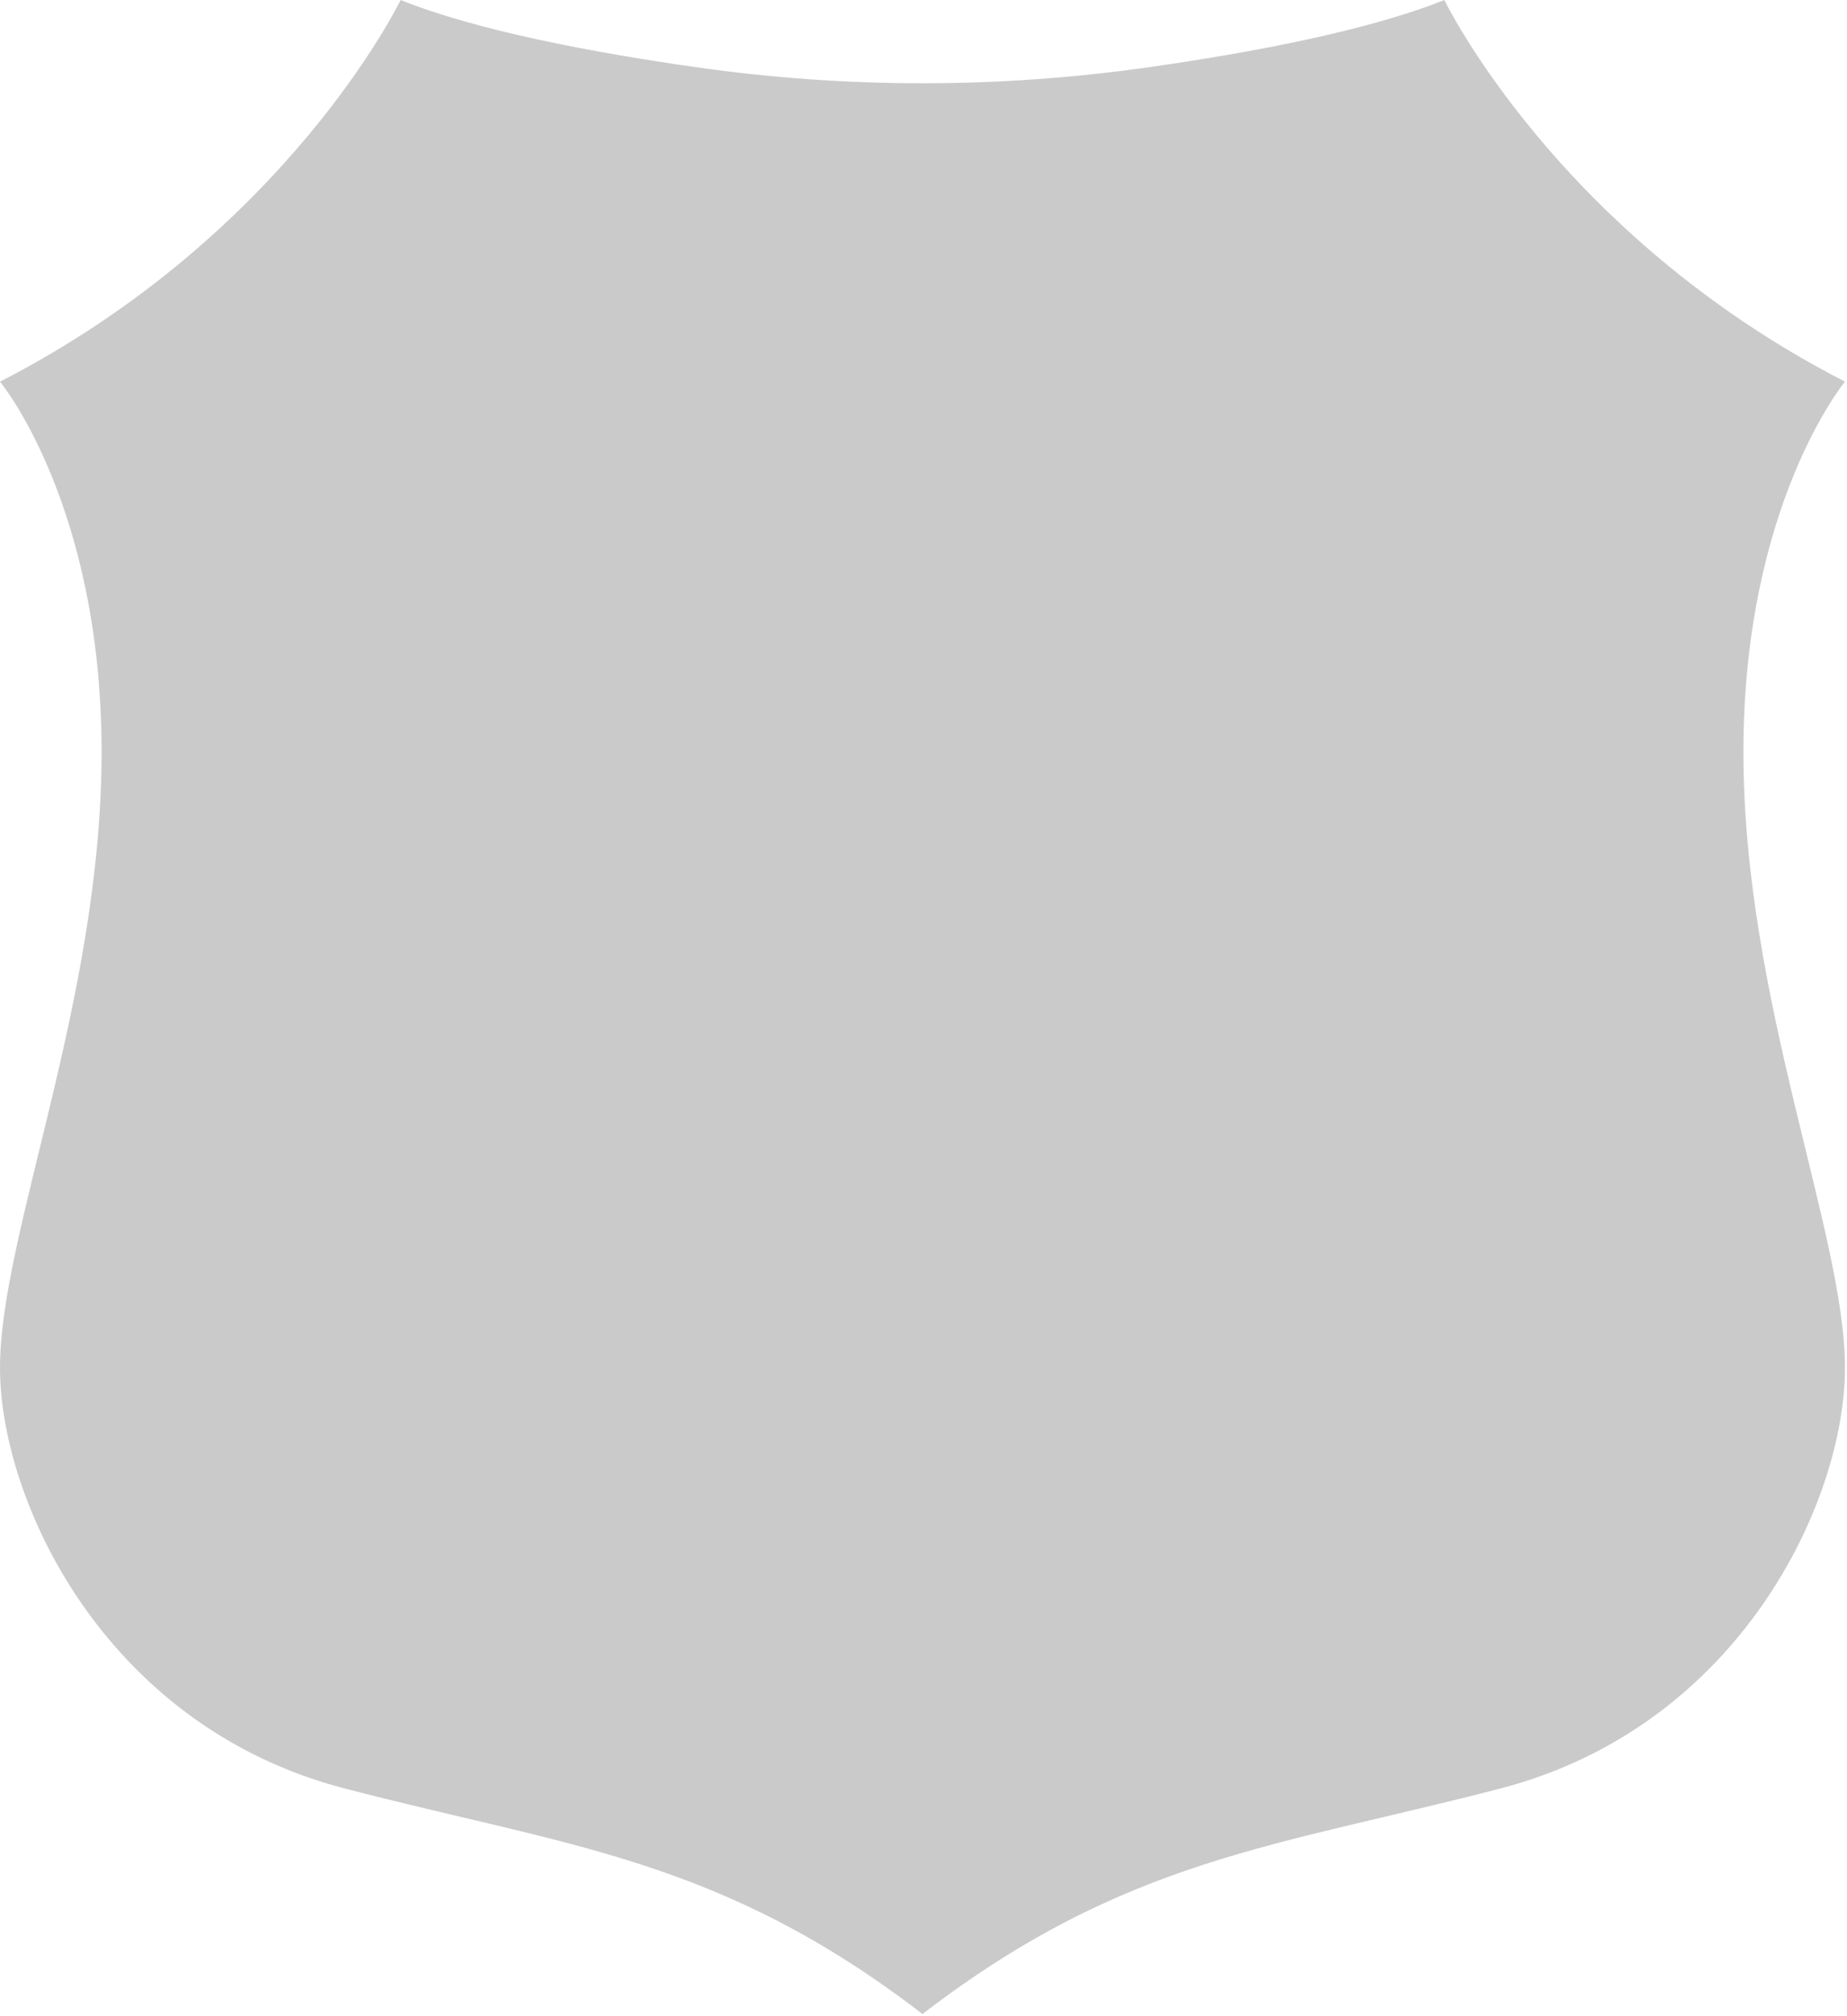 <?xml version="1.0" encoding="utf-8"?>
<svg xmlns="http://www.w3.org/2000/svg" fill="none" height="100%" overflow="visible" preserveAspectRatio="none" style="display: block;" viewBox="0 0 22 24" width="100%">
<path d="M21.976 4.543C18.549 2.786 17.204 0 17.204 0C16.296 0.364 14.915 0.625 13.685 0.8C11.896 1.055 10.08 1.055 8.291 0.8C7.061 0.625 5.68 0.365 4.772 0C4.772 0 3.427 2.786 0 4.543C0 4.543 1.21 6.001 1.21 8.952C1.21 11.903 0 14.689 0 16.28C0 17.872 1.252 20.545 4.1 21.288C6.764 21.982 8.568 22.116 10.988 23.974C13.408 22.116 15.212 21.982 17.877 21.288C20.724 20.545 21.976 17.872 21.976 16.28C21.976 14.689 20.766 11.903 20.766 8.952C20.766 6.001 21.976 4.543 21.976 4.543Z" fill="#191818" fill-opacity="0.23" id="Vector"/>
</svg>